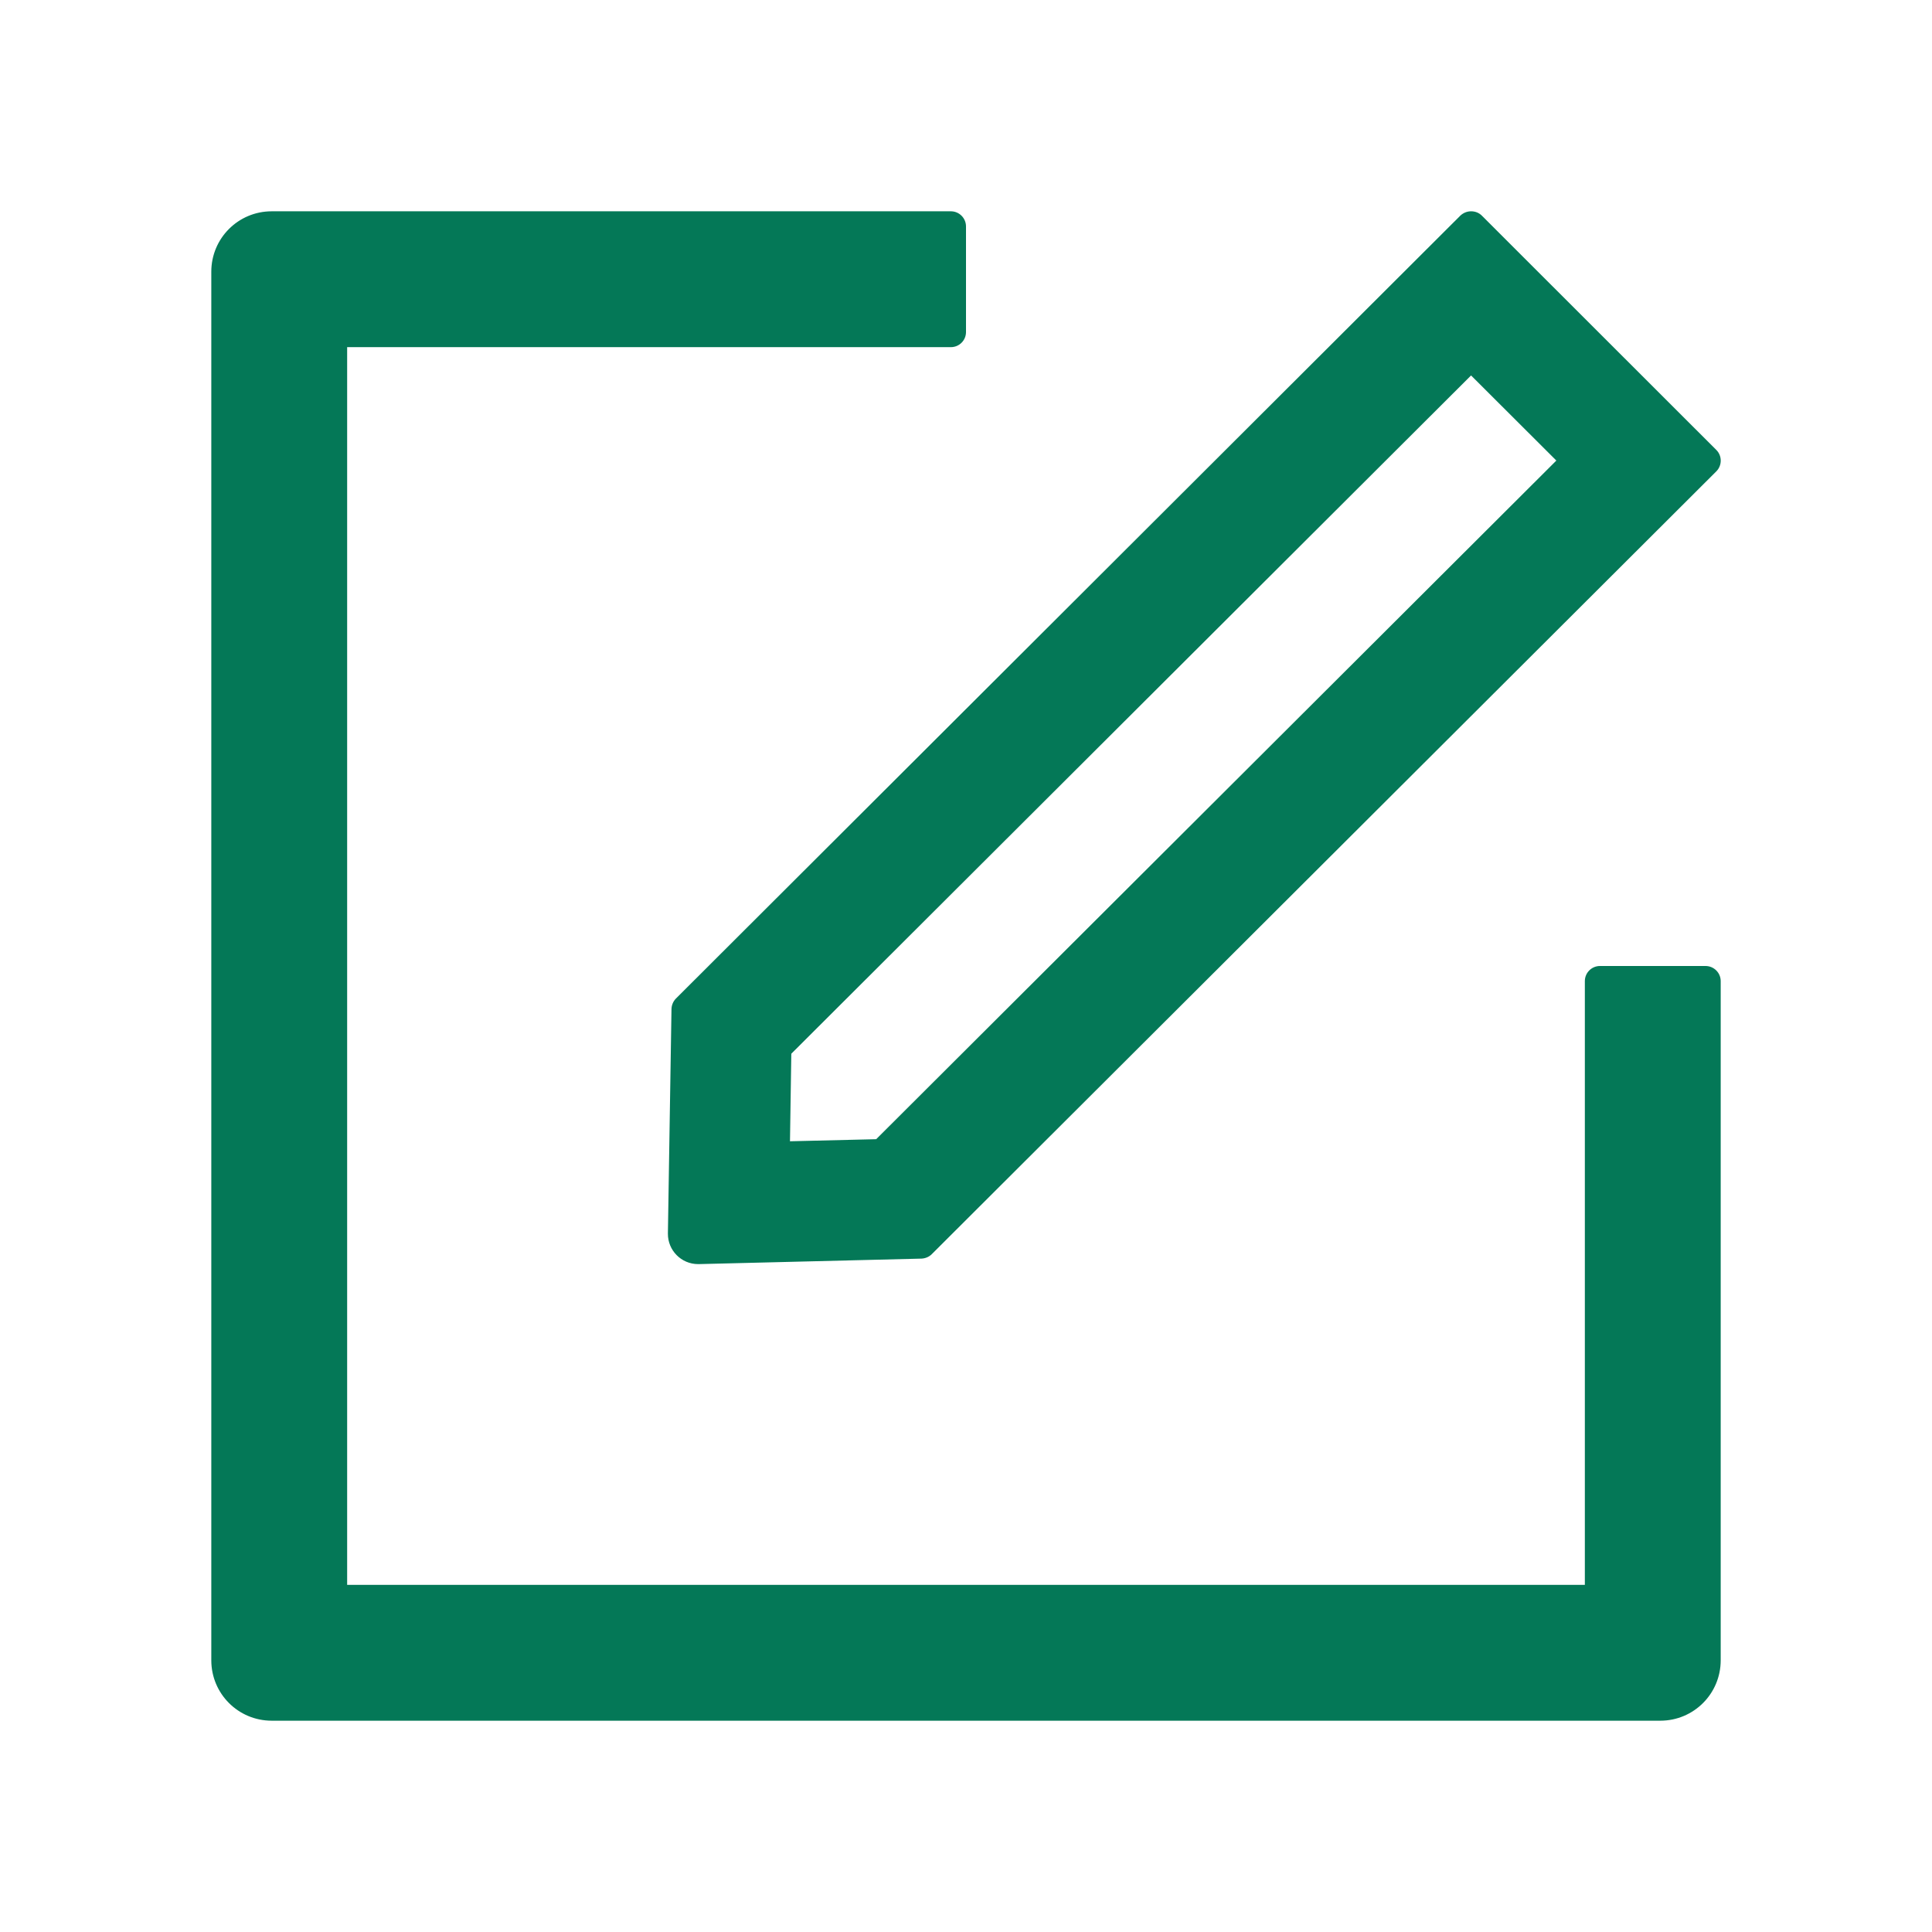 <svg width="57" height="57" viewBox="0 0 57 57" fill="none" xmlns="http://www.w3.org/2000/svg">
<path d="M50.32 28.5H47.203C46.958 28.5 46.758 28.7 46.758 28.945V46.758H10.242V10.242H28.055C28.3 10.242 28.5 10.042 28.5 9.797V6.68C28.5 6.435 28.3 6.234 28.055 6.234H8.016C7.03 6.234 6.234 7.03 6.234 8.016V48.984C6.234 49.97 7.03 50.766 8.016 50.766H48.984C49.97 50.766 50.766 49.97 50.766 48.984V28.945C50.766 28.7 50.565 28.5 50.32 28.5Z" fill="#047857"/>
<path d="M19.811 29.775L19.705 36.393C19.7 36.889 20.1 37.295 20.596 37.295H20.618L27.186 37.133C27.298 37.128 27.409 37.083 27.487 37.005L50.638 13.905C50.81 13.732 50.81 13.448 50.638 13.276L43.719 6.362C43.63 6.273 43.518 6.234 43.401 6.234C43.284 6.234 43.173 6.279 43.084 6.362L19.939 29.463C19.858 29.547 19.813 29.658 19.811 29.775ZM23.346 31.088L43.401 11.077L45.917 13.588L25.85 33.61L23.307 33.671L23.346 31.088Z" fill="#047857"/>
</svg>

